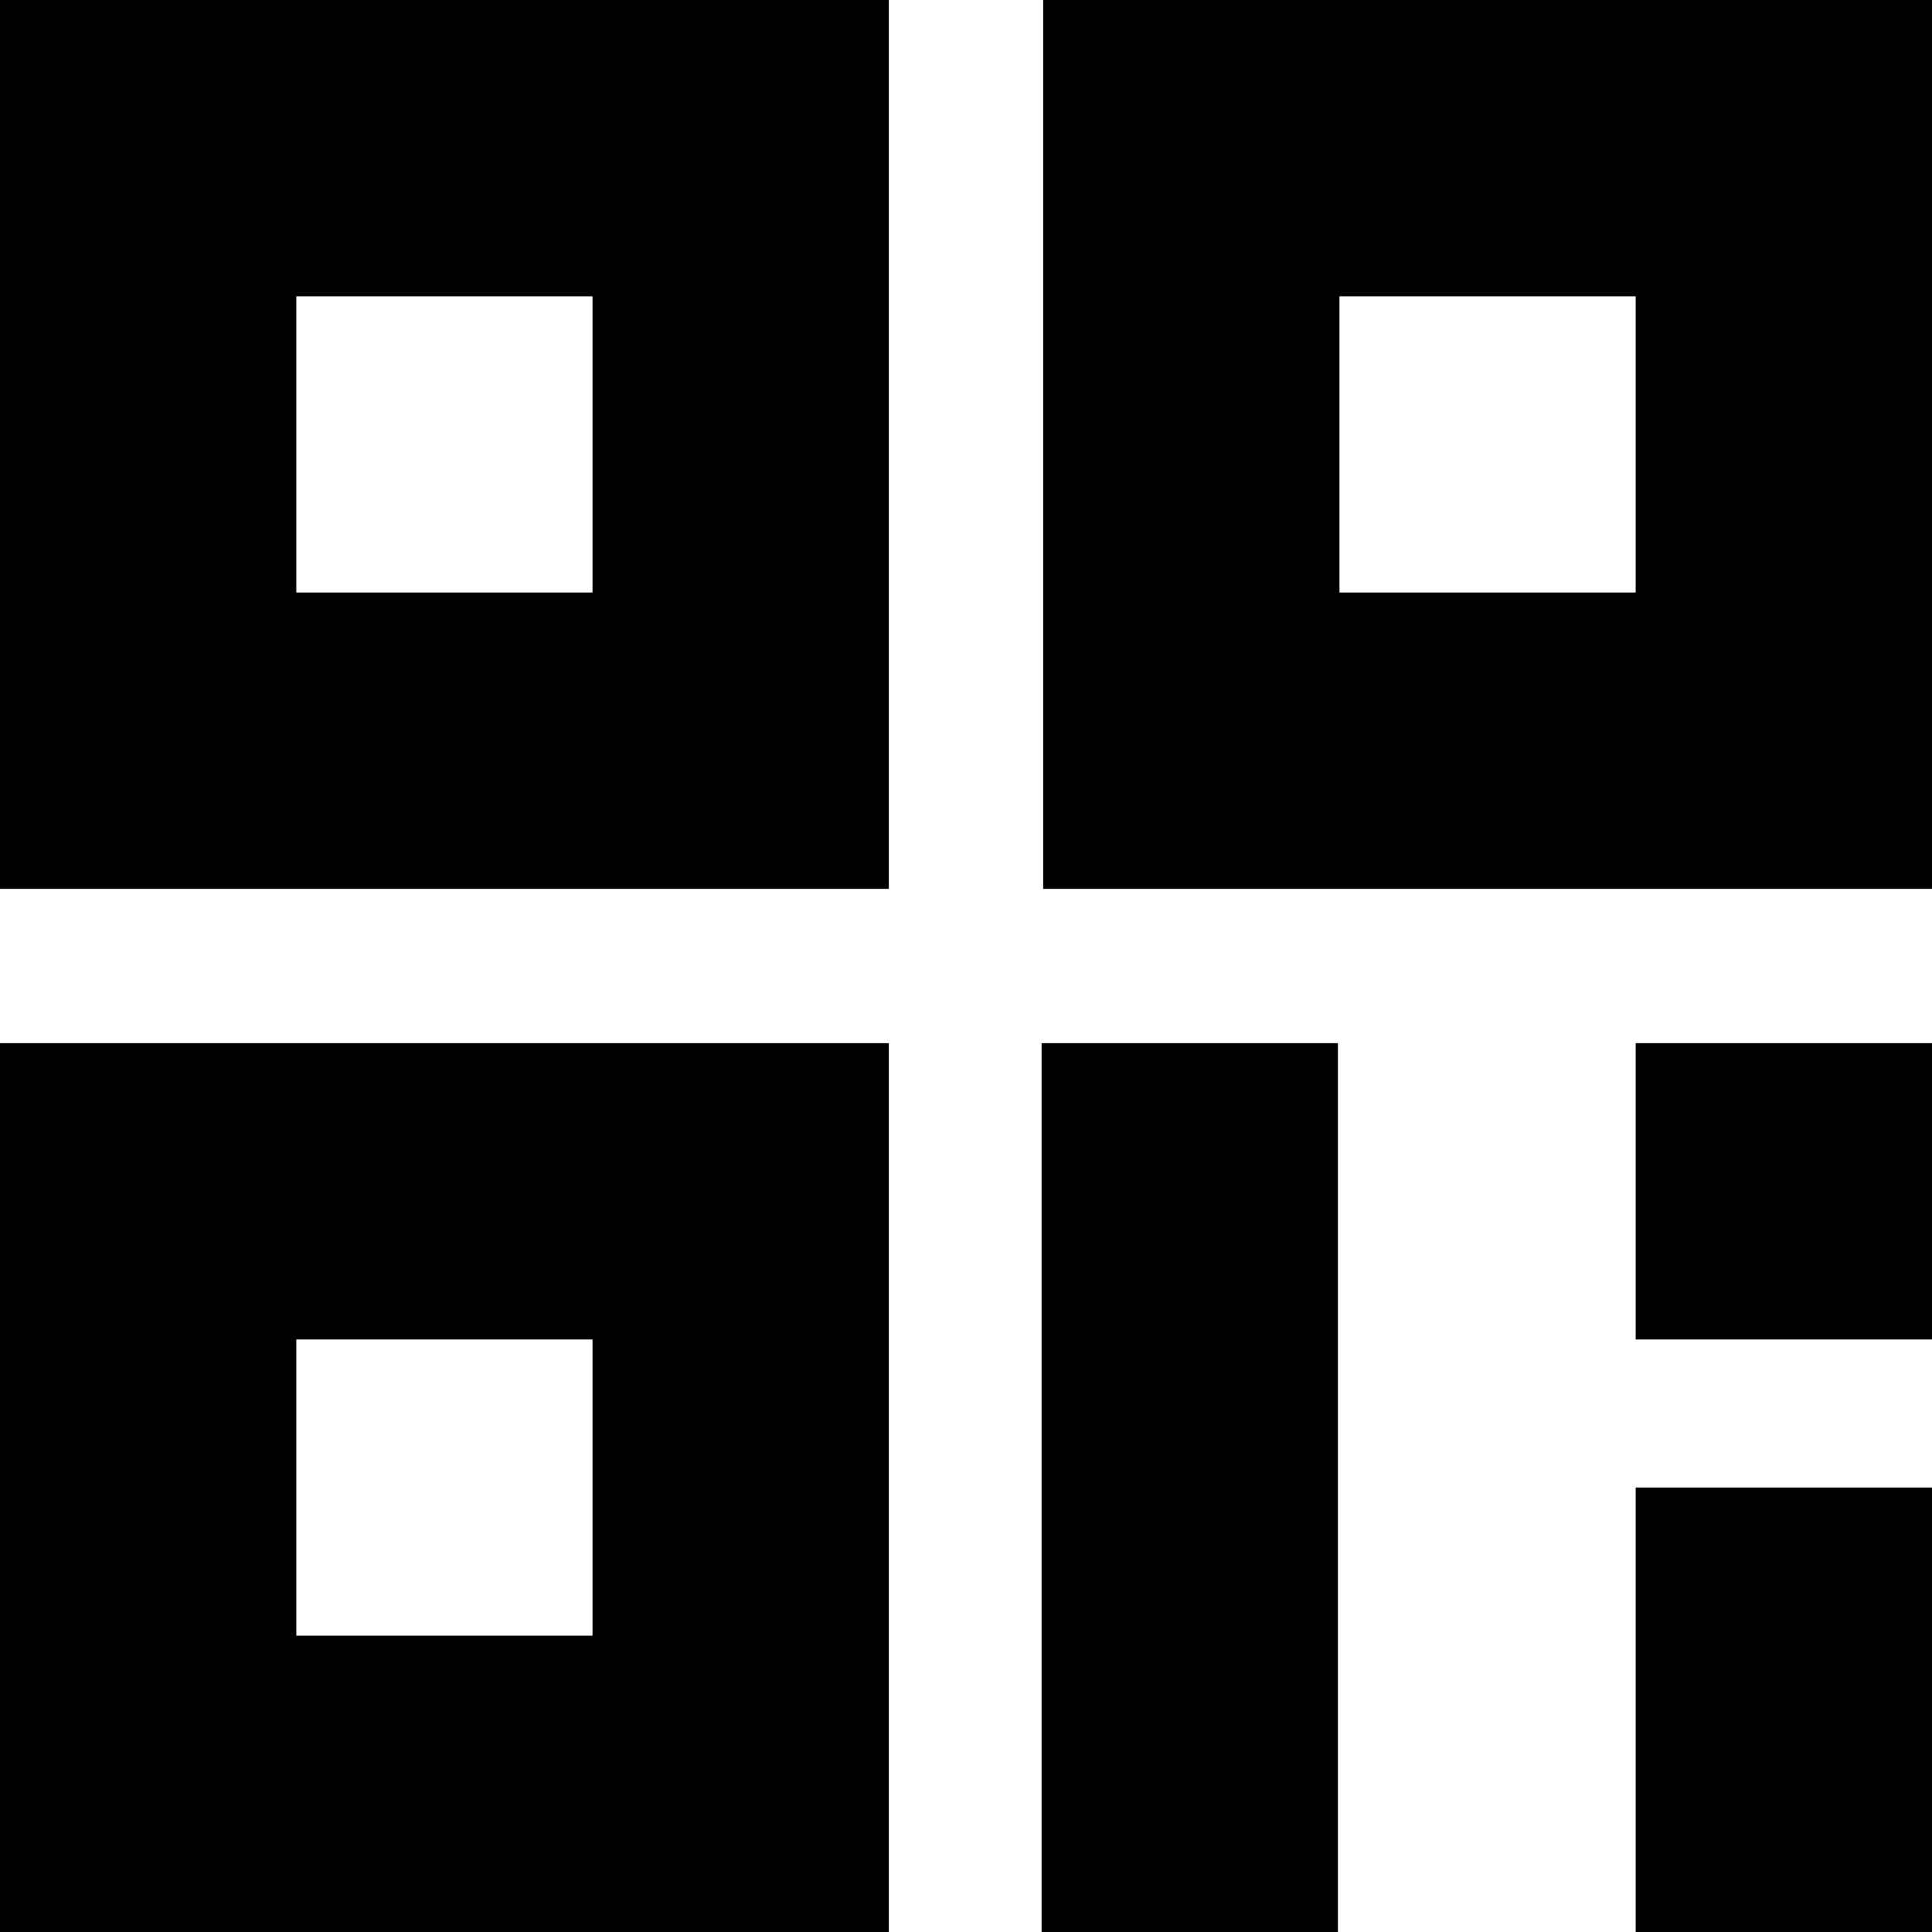 <svg width="16" height="16" viewBox="0 0 16 16" fill="none" xmlns="http://www.w3.org/2000/svg">
<path d="M0 7.361H7.361V0H0V7.361ZM2.454 2.454H4.907V4.907H2.454V2.454ZM8.639 0V7.361H16V0H8.639ZM13.546 4.907H11.093V2.454H13.546V4.907H13.546ZM0 16H7.361V8.639H0V16ZM2.454 11.093H4.907V13.546H2.454V11.093ZM8.626 8.639H11.08V16H8.626V8.639ZM13.546 8.639H16V11.093H13.546V8.639ZM13.546 12.319H16V16H13.546V12.319Z" fill="black"/>
</svg>
